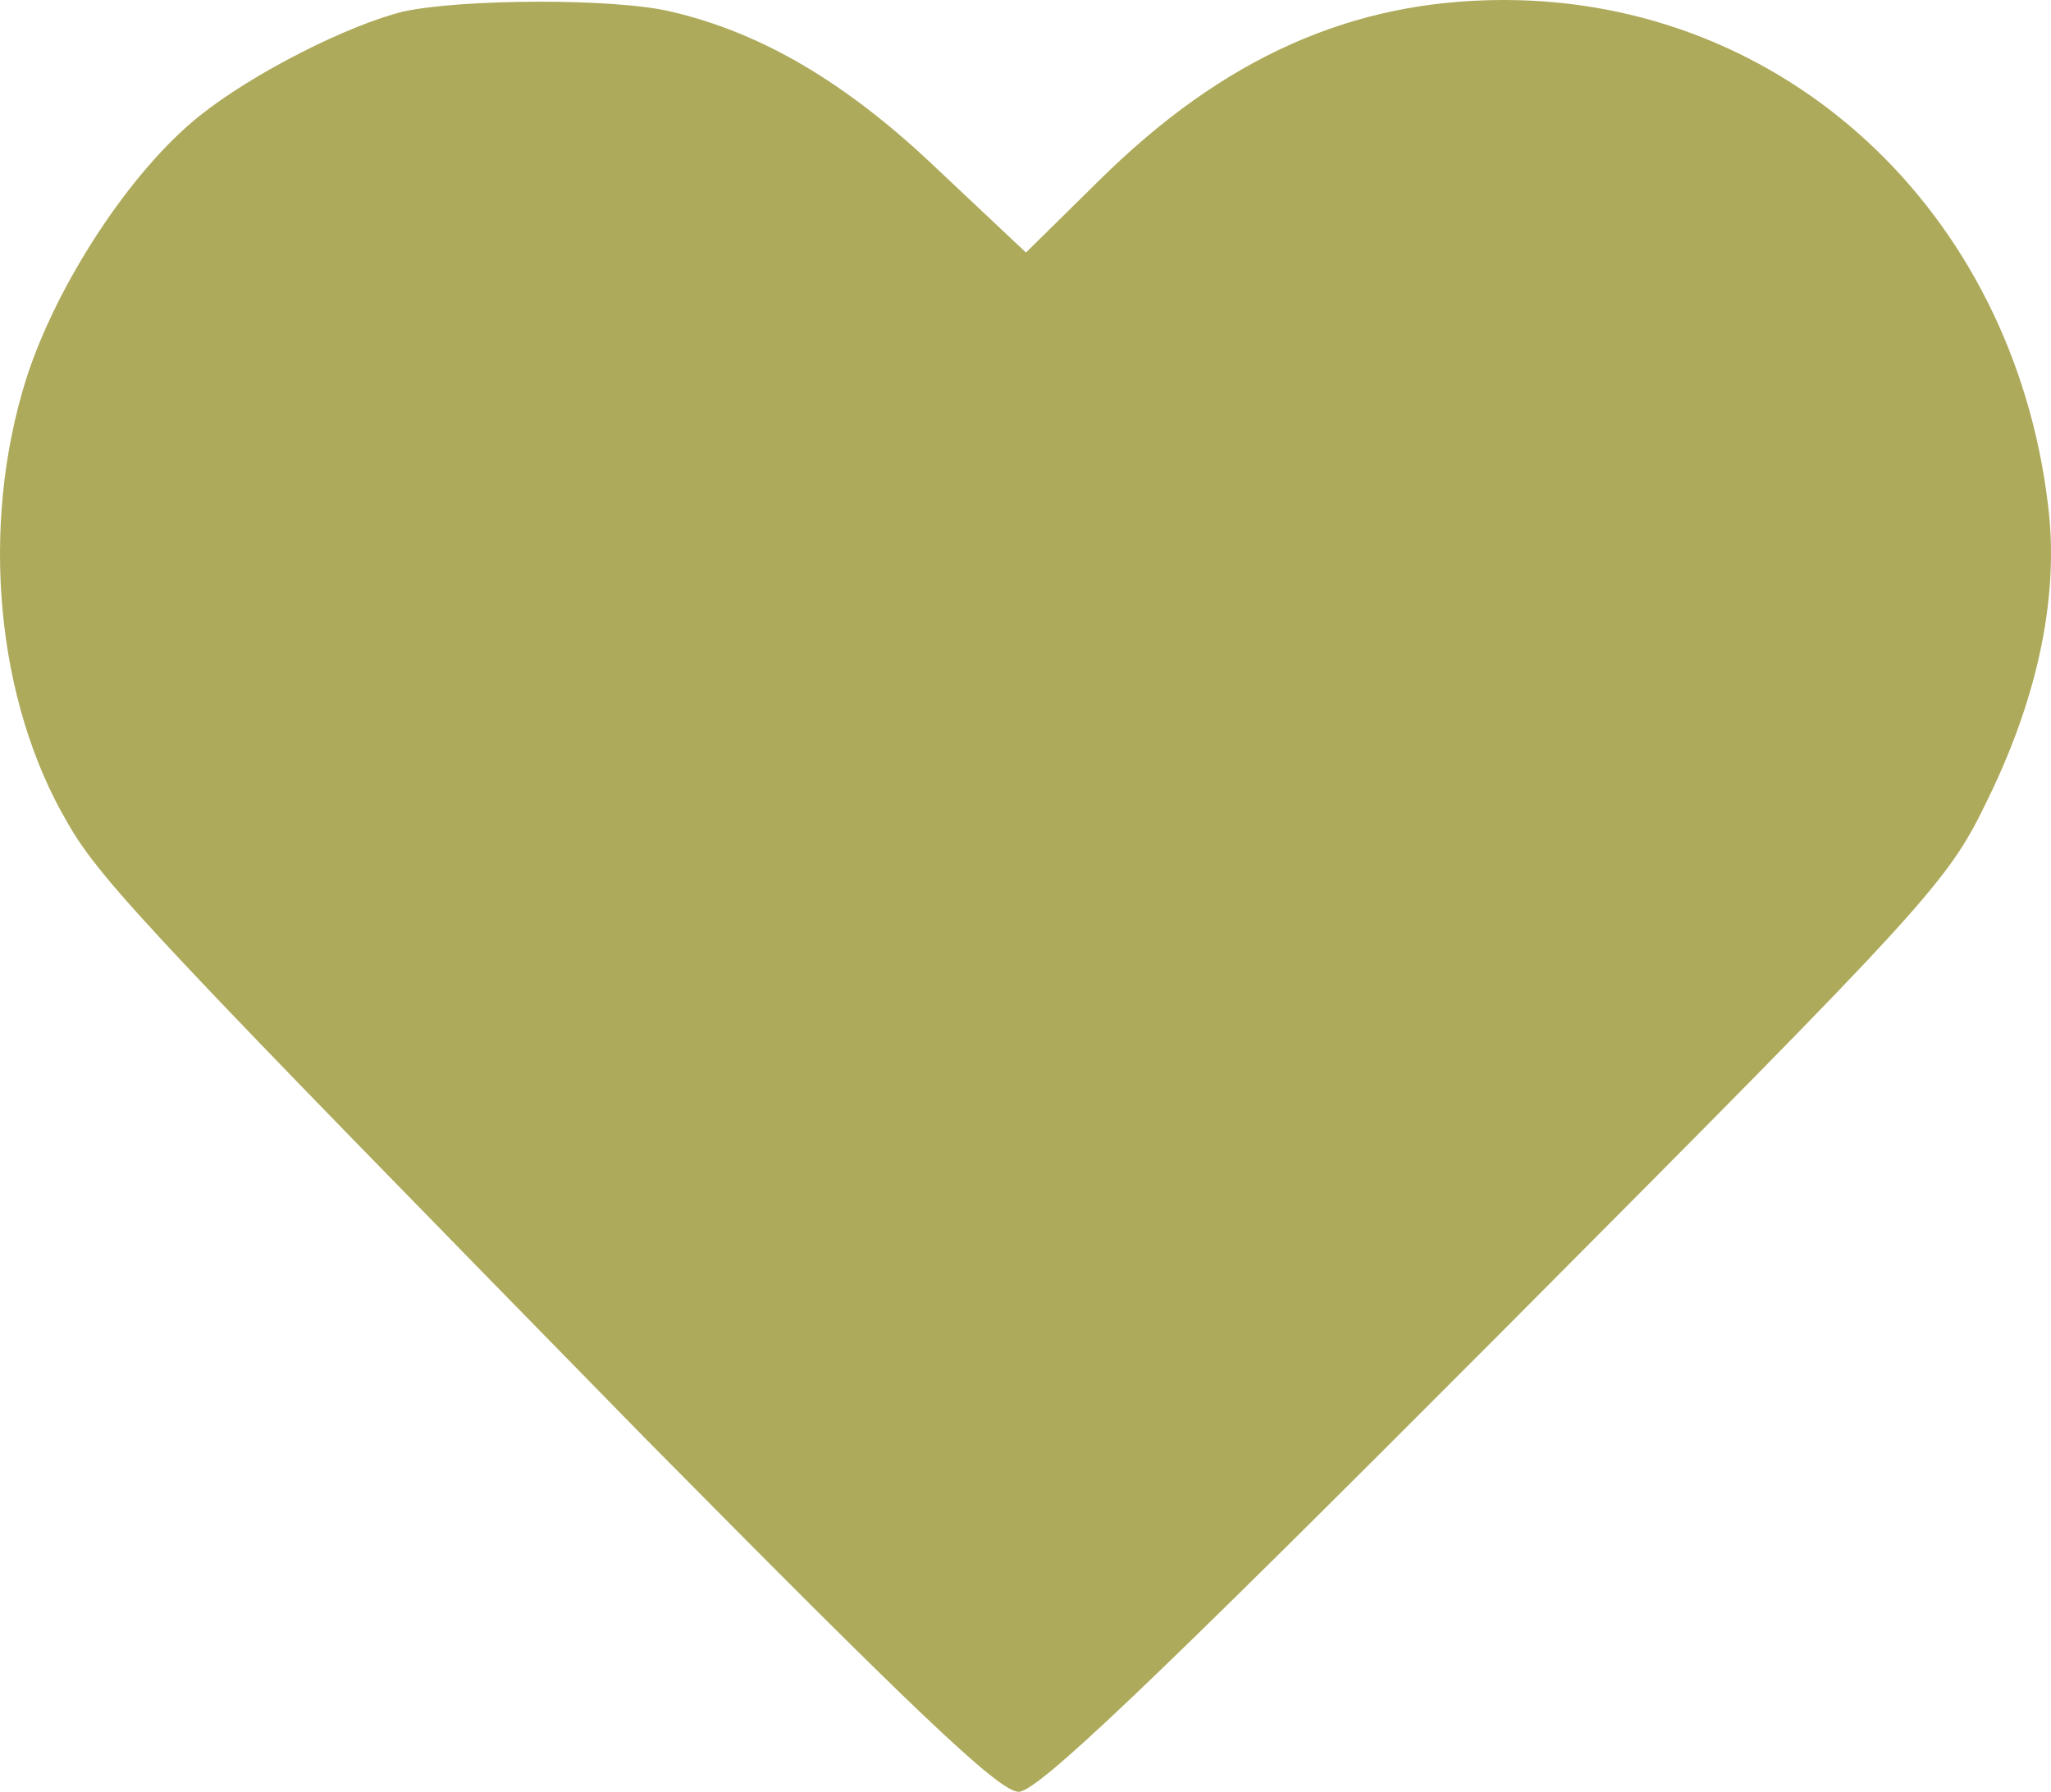 <?xml version="1.0" encoding="UTF-8"?> <svg xmlns="http://www.w3.org/2000/svg" width="498" height="435" viewBox="0 0 498 435" fill="none"><path d="M97.948 2.798C84.46 6.105 61.301 17.807 48.322 28.237C31.78 41.465 13.711 68.939 6.331 92.088C-4.867 127.702 -1.05 170.184 16.511 199.947C24.654 214.193 39.16 229.202 156.737 349.272C221.378 414.649 242.501 435 247.336 435C251.917 435 279.148 409.053 363.131 324.851C470.527 216.991 472.818 214.447 482.998 193.333C494.959 168.658 500.049 144.237 497.249 122.36C488.596 51.132 433.371 -5.01932e-07 365.167 -5.01932e-07C328.265 -5.01932e-07 296.963 13.991 266.678 44.009L249.118 61.307L227.486 40.956C205.345 19.842 184.731 7.886 162.844 2.798C148.847 -0.509 111.946 -0.254 97.948 2.798Z" fill="#AEAA5B"></path></svg> 